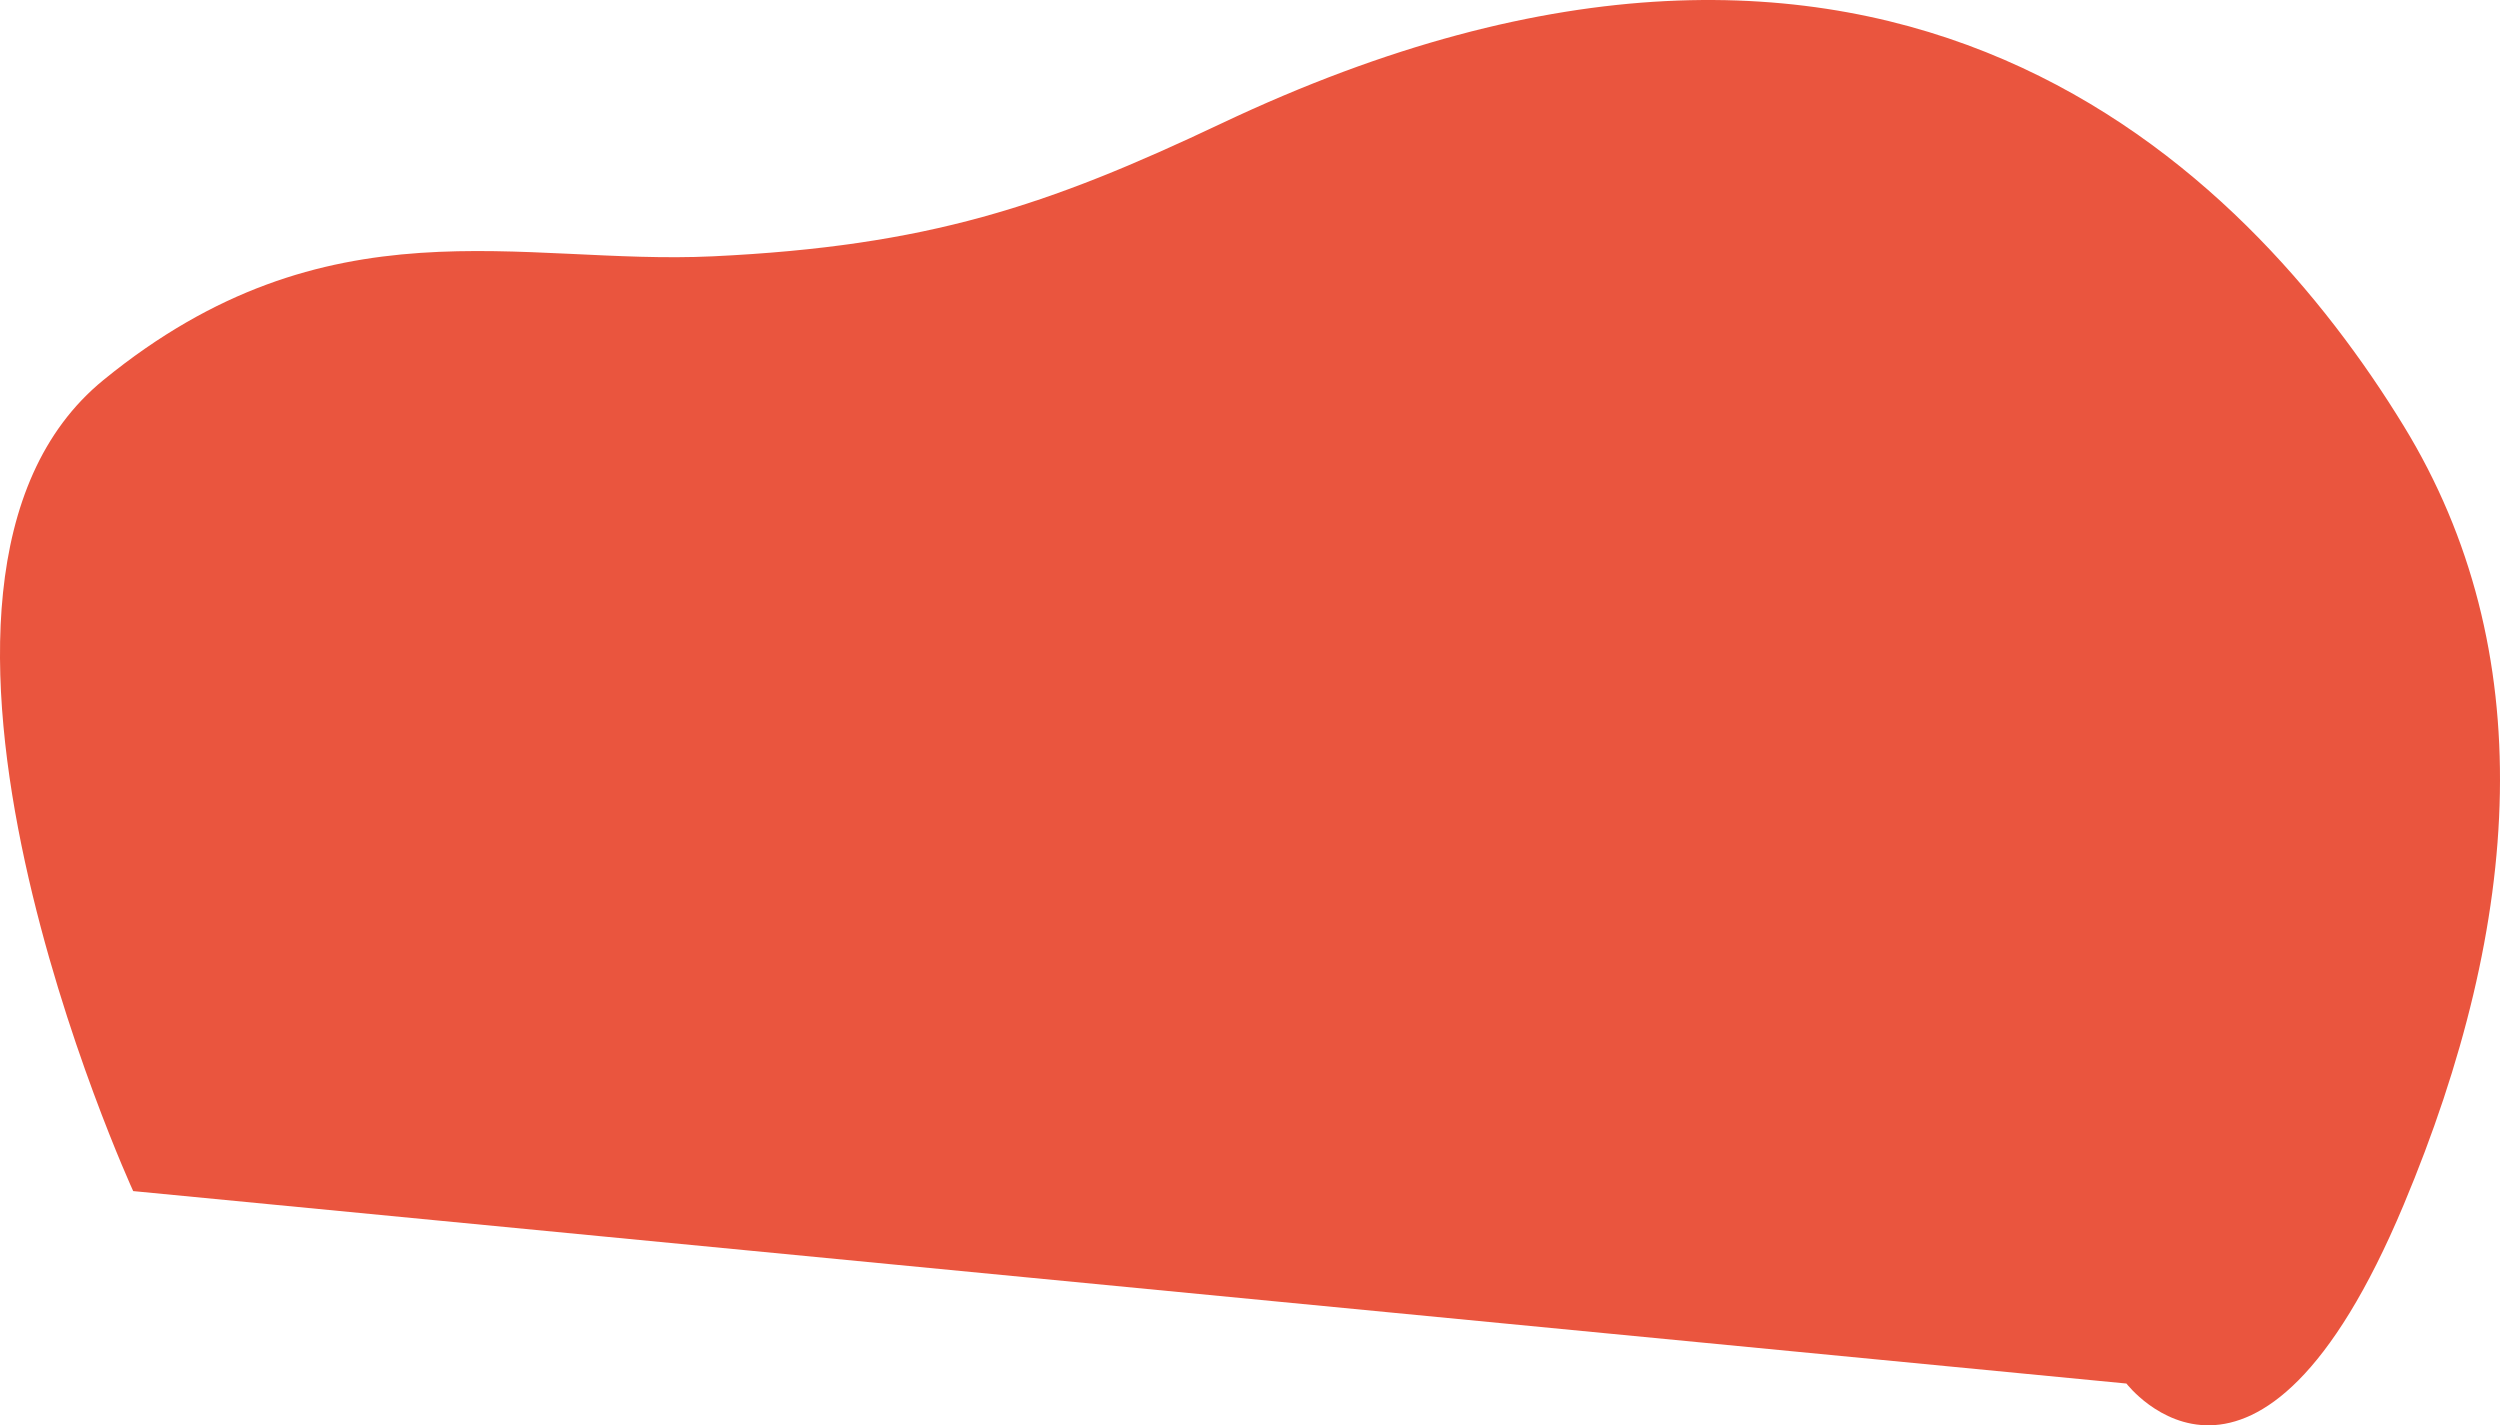<svg xmlns="http://www.w3.org/2000/svg" width="240.084" height="136.876" viewBox="0 0 240.084 136.876"><defs><style>.a{fill:#ea553e;}</style></defs><path class="a" d="M1042.517,1962.167s58.372-26.767,77.888-2.86c17.6,21.562,11,40.043,11.881,58.526.984,20.663,4.84,32.123,12.761,48.844,30.386,64.149-4.373,98.427-29.043,113.531-21.562,13.2-47.525,11.441-74.807,0-33.573-14.079-17.161-26.622-17.161-26.622Z" transform="translate(-1949.376 1156.902) rotate(-90)"/></svg>